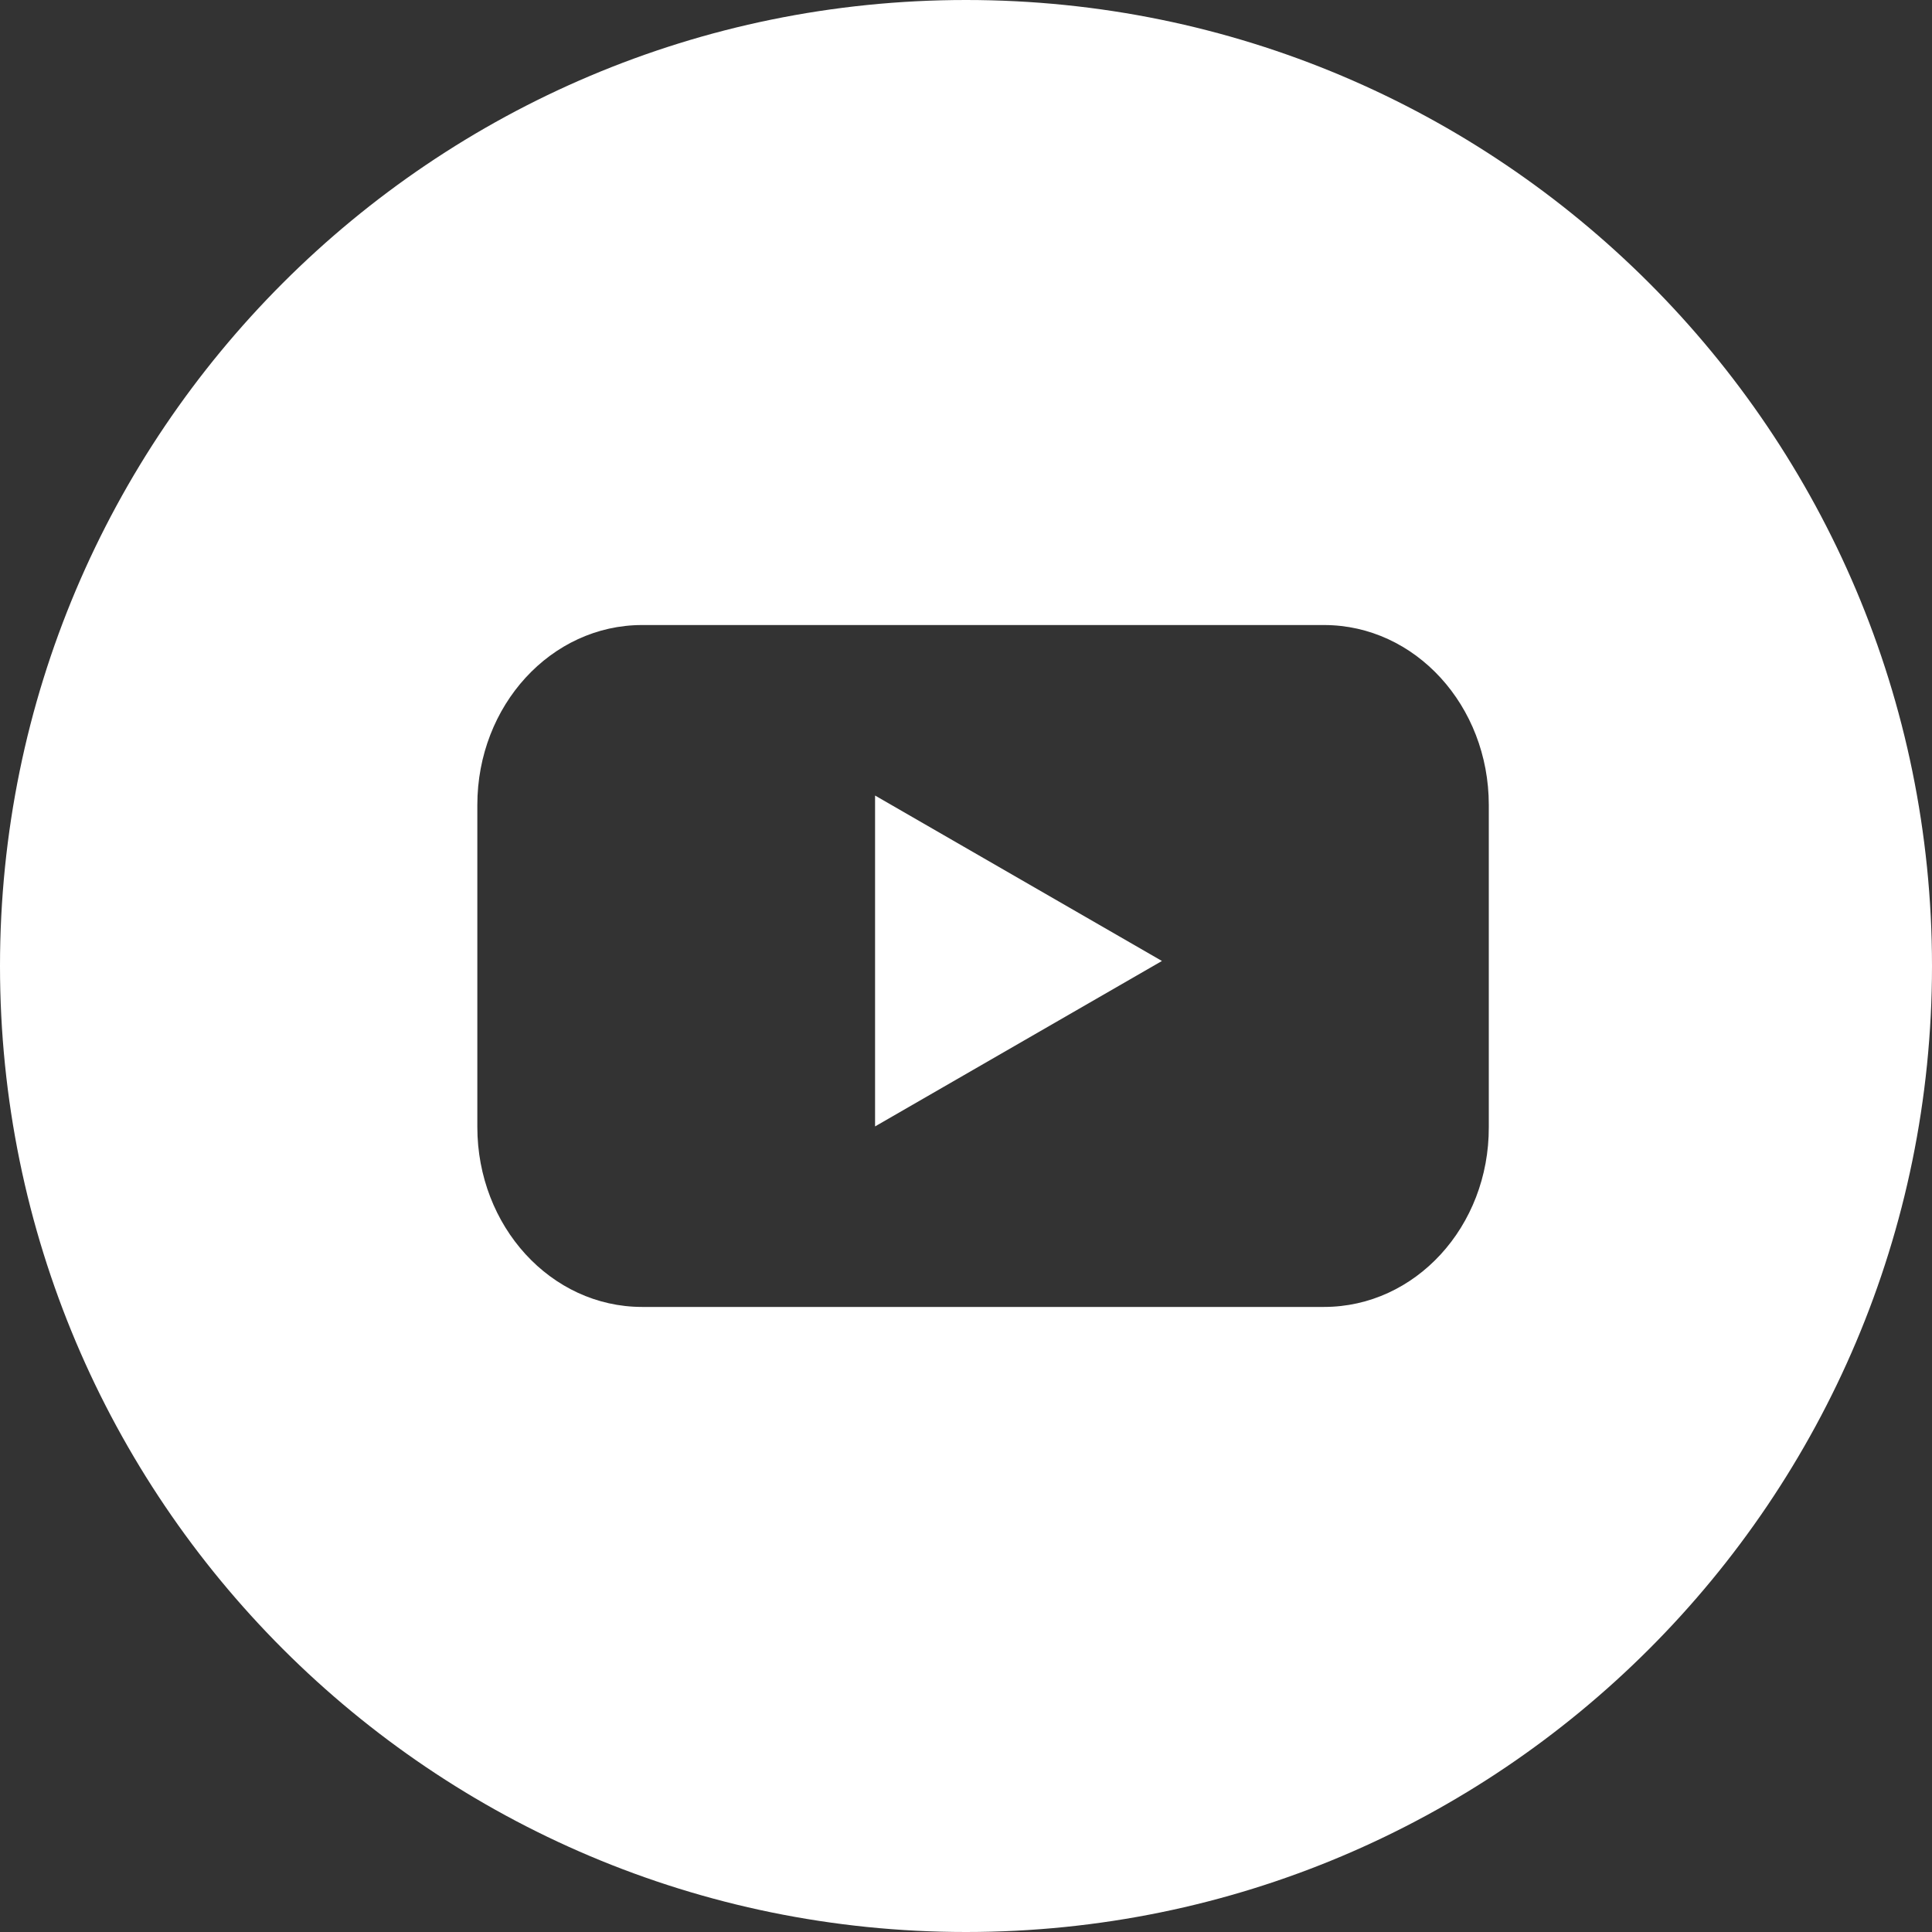 <svg fill="none" height="60" viewBox="0 0 60 60" width="60" xmlns="http://www.w3.org/2000/svg"><rect x="0" y="0" width="60" height="60" fill="#333333" stroke="none"/><g fill="#fff"><path d="m27.176 24.706 8.909 5.138-8.909 5.138z"/><path clip-rule="evenodd" d="m60 30c0 16.569-13.431 30-30 30s-30-13.431-30-30 13.431-30 30-30 30 13.431 30 30zm-18.881 10.588h-21.178c-2.834 0-5.117-2.506-5.117-5.589v-9.999c0-3.095 2.295-5.589 5.117-5.589h21.178c2.834 0 5.117 2.506 5.117 5.589v9.999c.011 3.095-2.283 5.589-5.117 5.589z" fill-rule="evenodd"/></g></svg>